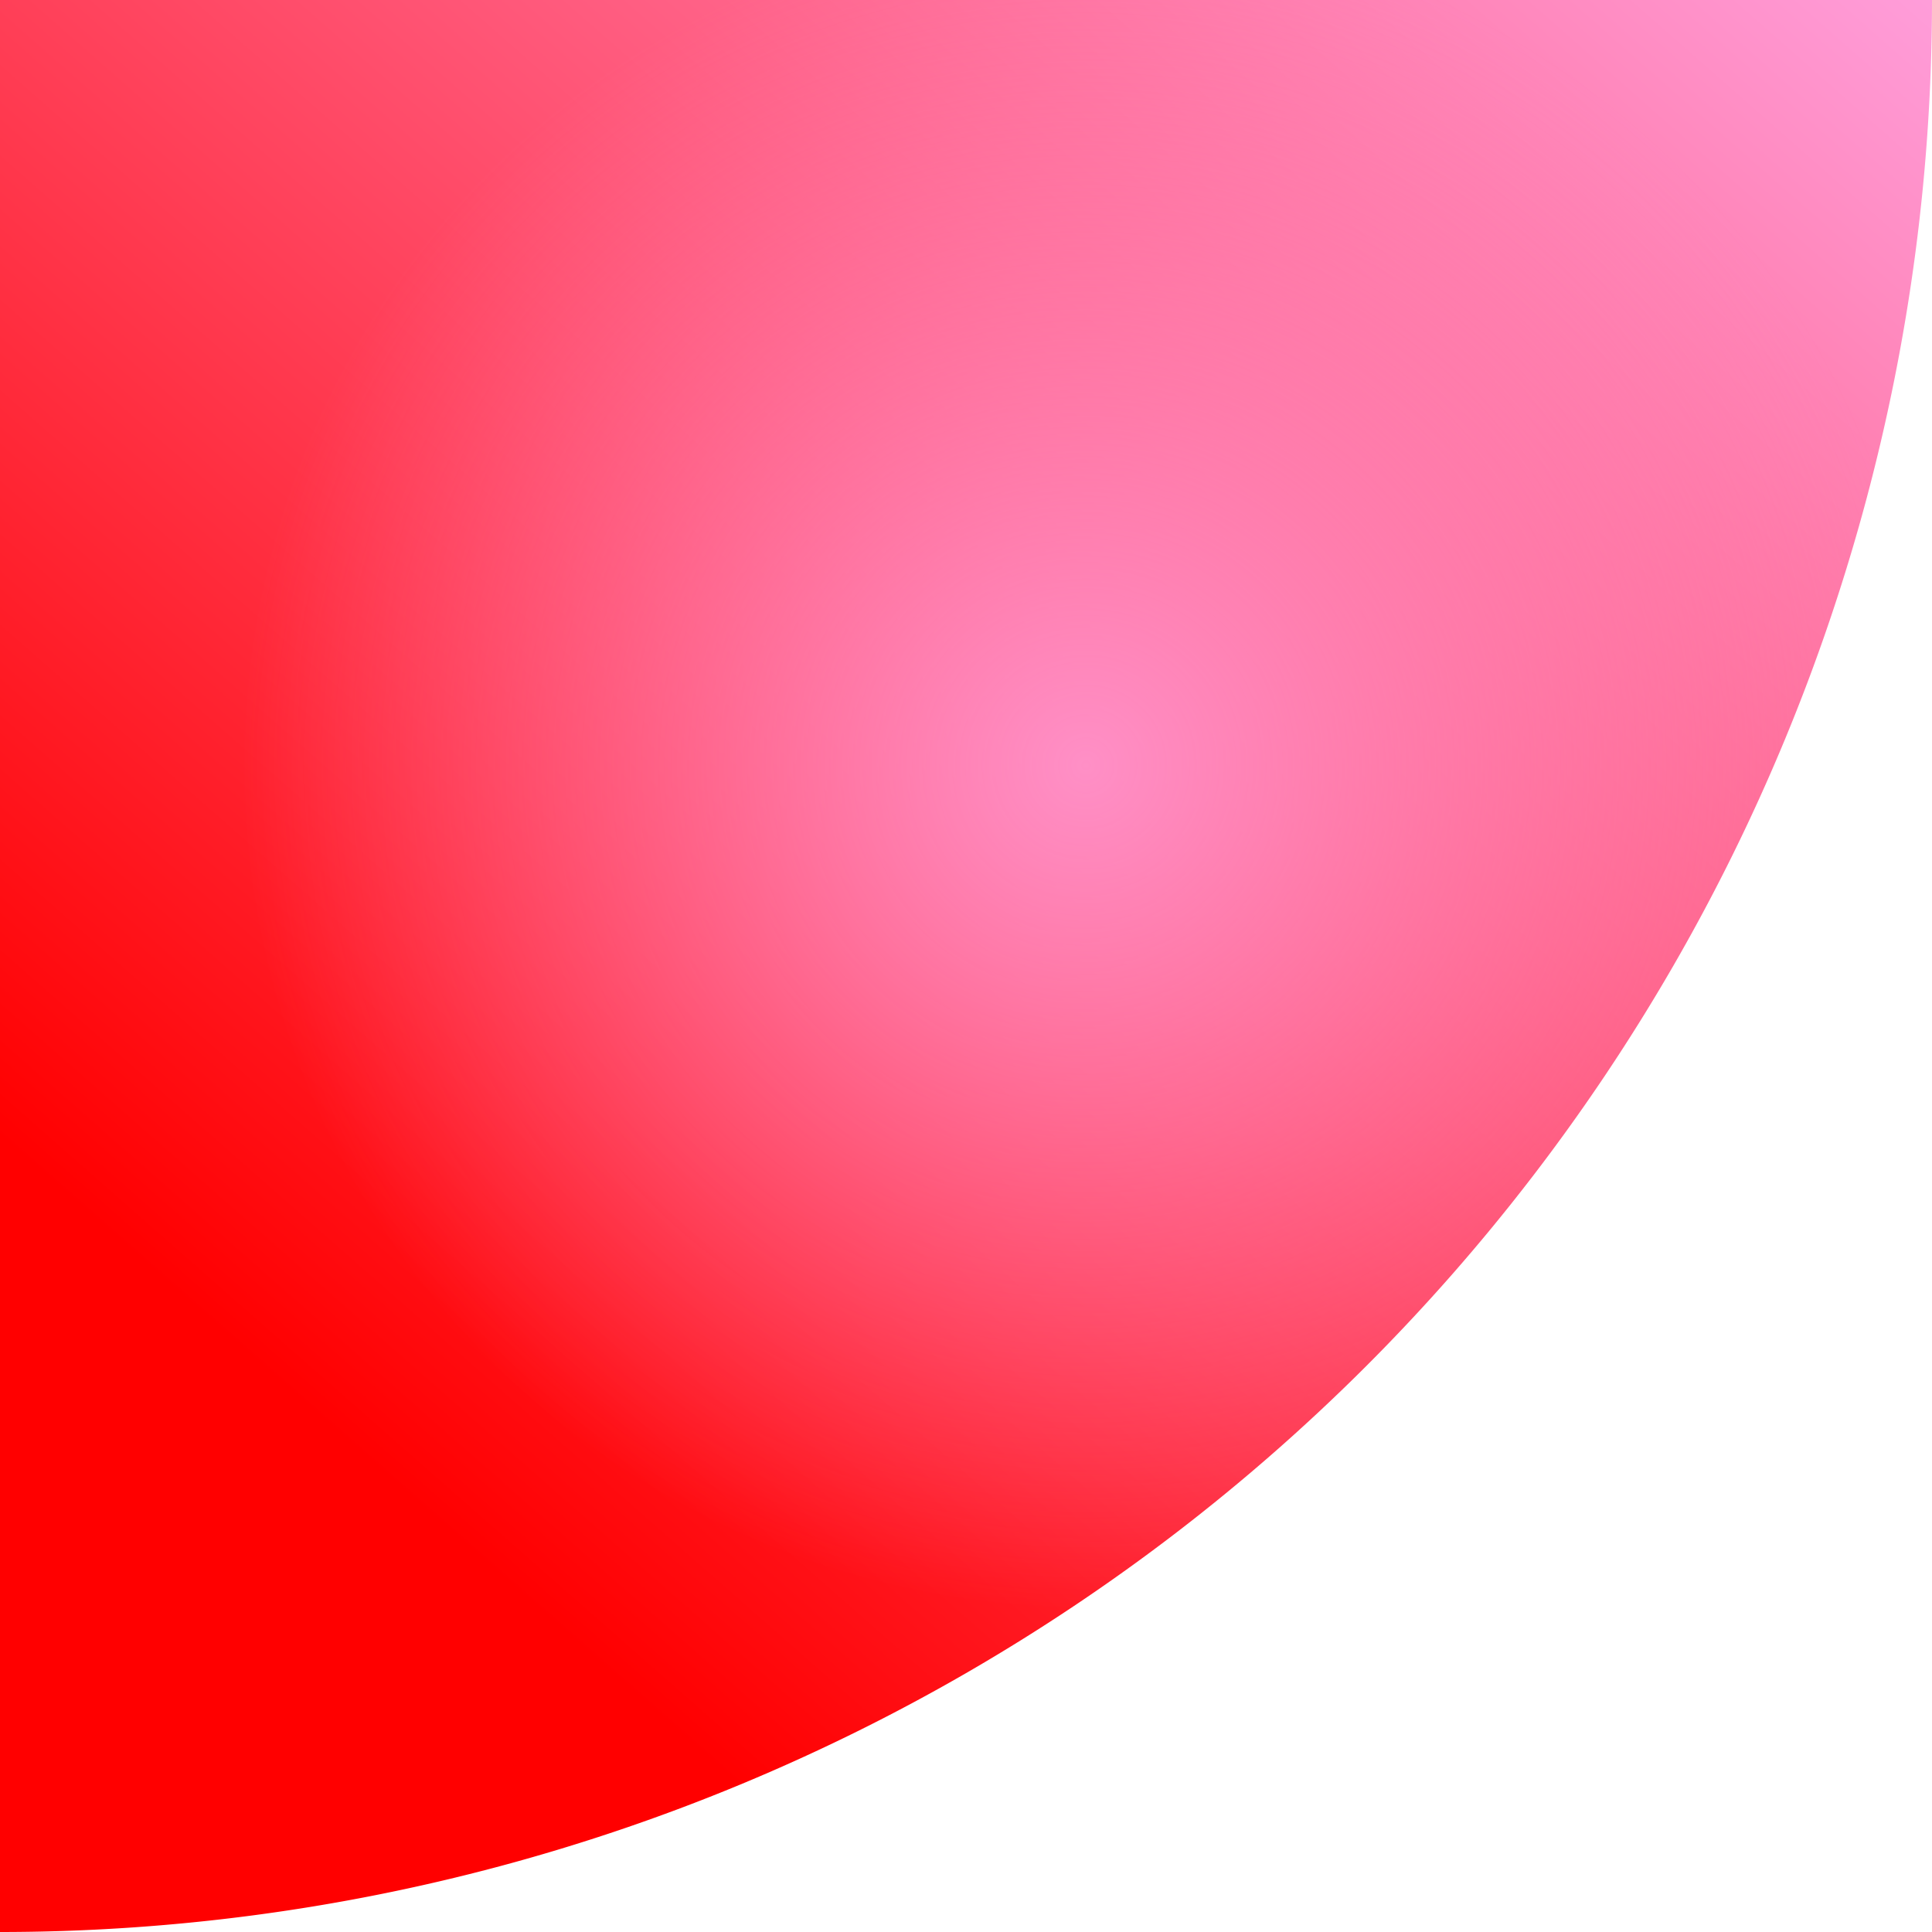 <svg xmlns="http://www.w3.org/2000/svg" xmlns:xlink="http://www.w3.org/1999/xlink" width="125" height="125" viewBox="0 0 125 125"><defs><linearGradient id="a" x1="1" x2="0.274" y2="0.826" gradientUnits="objectBoundingBox"><stop offset="0" stop-color="#ff9edb"/><stop offset="1" stop-color="red"/></linearGradient><clipPath id="c"><path d="M0,0H125a0,0,0,0,1,0,0V0A125,125,0,0,1,0,125H0a0,0,0,0,1,0,0V0A0,0,0,0,1,0,0Z" opacity="0.7" fill="url(#a)"/></clipPath><radialGradient id="d" cx="0.5" cy="0.5" r="0.5" gradientUnits="objectBoundingBox"><stop offset="0" stop-color="#ff8fc6"/><stop offset="1" stop-color="#ff8ec4" stop-opacity="0"/></radialGradient></defs><g transform="translate(-256 -1758.392)"><path d="M0,0H125A125,125,0,0,1,0,125Z" transform="translate(256 1758.392)" fill="url(#a)"/><g transform="translate(256 1758.392)" clip-path="url(#c)"><circle cx="54.739" cy="54.739" r="54.739" transform="translate(15.523 -5.222)" fill="url(#d)"/></g></g></svg>